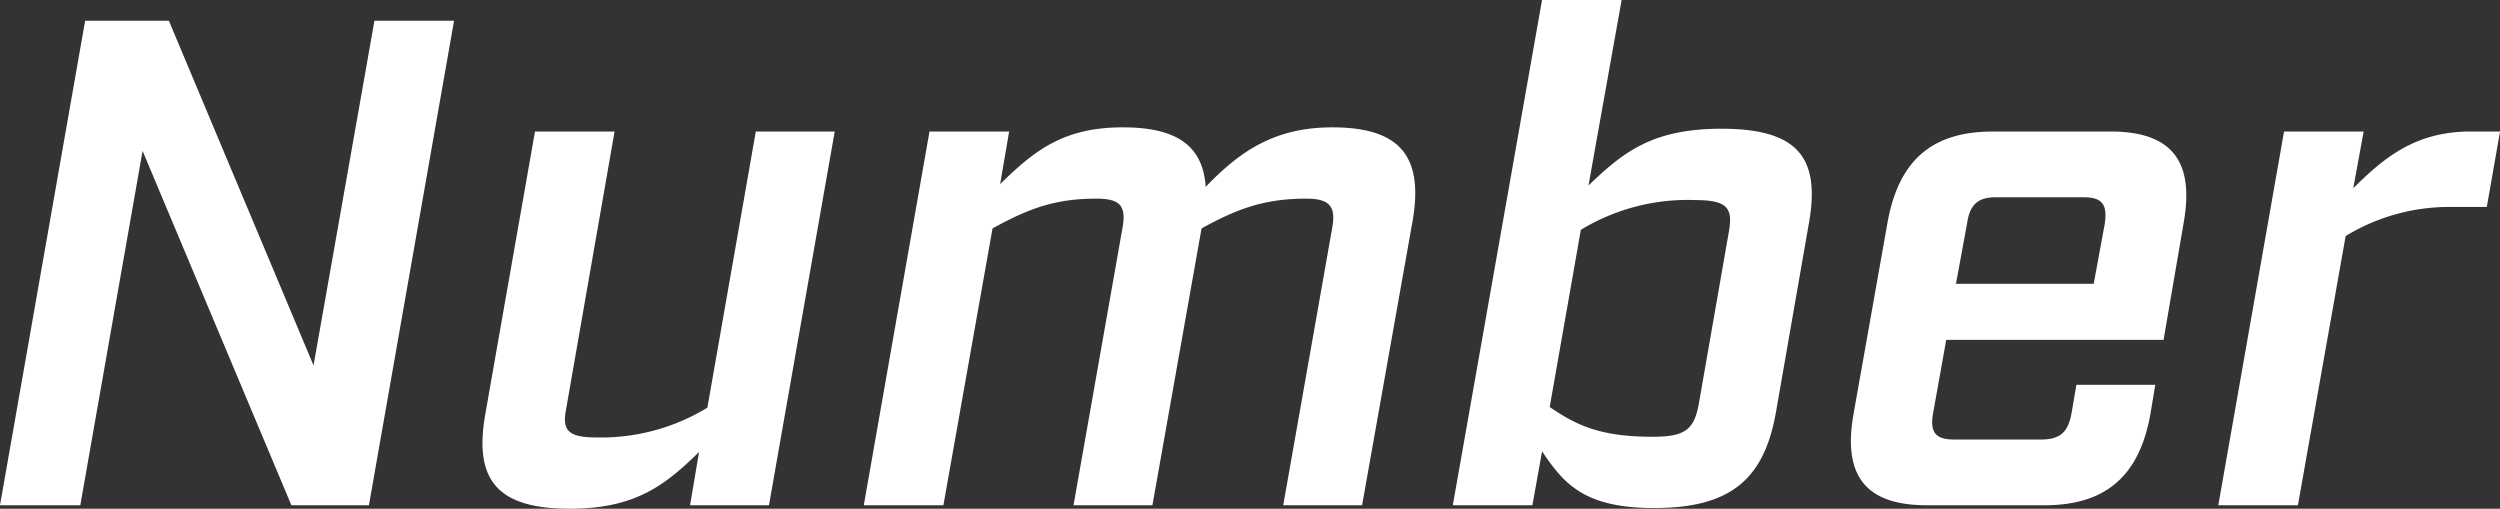 <svg xmlns="http://www.w3.org/2000/svg" width="245.616" height="49.98"><rect width="100%" height="100%" fill="#333333" stroke="none"/><path data-name="パス 10693" d="M0 49.64h7.888l6.12-34.816 14.62 34.816h7.616l8.364-47.6h-7.82l-5.984 33.864L16.592 2.04H8.364Zm55.964.34c6.46 0 9.384-2.312 12.716-5.576l-.884 5.236h7.752l6.46-36.72h-7.752l-4.76 27.132a20.058 20.058 0 0 1-10.948 2.924c-2.788 0-3.328-.748-2.928-2.788l4.76-27.268h-7.82l-4.9 27.88c-1.08 6.324 1.16 9.18 8.304 9.18ZM130.9 12.512c-5.78 0-9.18 2.448-12.444 5.848-.272-4.012-2.788-5.848-8.16-5.848-5.848 0-8.7 2.312-12.036 5.576l.884-5.168H91.32l-6.456 36.72h7.82l4.828-27.2c3.468-1.9 6.052-2.924 10.2-2.924 2.38 0 2.924.748 2.584 2.788l-4.828 27.336h7.752l4.828-27.2c3.468-1.9 6.12-2.924 10.268-2.924 2.312 0 2.924.748 2.584 2.788l-4.828 27.336h7.748l4.964-27.948c1.092-6.324-1.22-9.18-7.884-9.18Zm31.62 37.4c7.548 0 10.812-2.856 11.968-9.452l3.2-18.36c1.224-6.6-1.02-9.452-8.568-9.452-6.8 0-9.656 2.312-13.056 5.576L159.32 0h-7.82l-8.768 49.64h7.82l.952-5.3c2.176 3.26 4.216 5.572 11.016 5.572Zm-.068-7c-5.1 0-7.412-1.02-10.2-2.924l3.06-17.408a20.208 20.208 0 0 1 11.22-2.924c3.128 0 3.74.748 3.332 3.06l-2.992 17.132c-.476 2.312-1.292 3.06-4.42 3.06Zm44.88-29.988h-11.56c-5.984 0-9.248 2.856-10.336 8.976l-3.332 18.764c-1.084 6.12 1.224 8.976 7.208 8.976h11.56c5.984 0 9.316-2.856 10.4-8.976l.476-2.856H204l-.48 2.788c-.34 1.9-1.156 2.584-2.992 2.584h-8.568c-1.768 0-2.38-.68-2.04-2.584l1.292-7.208h21.352l1.972-11.492c1.092-6.12-1.216-8.976-7.204-8.976Zm-.544 9.044L205.7 27.88h-13.532l1.088-5.916c.272-1.9 1.088-2.584 2.856-2.584h8.568c1.84 0 2.38.68 2.108 2.584ZM217.94 49.64h7.82l4.692-26.452a19.581 19.581 0 0 1 9.928-2.856h3.94l1.3-7.412h-2.86c-5.3 0-8.364 2.38-11.56 5.576l1.02-5.576h-7.82Z" fill="#fff"/></svg>